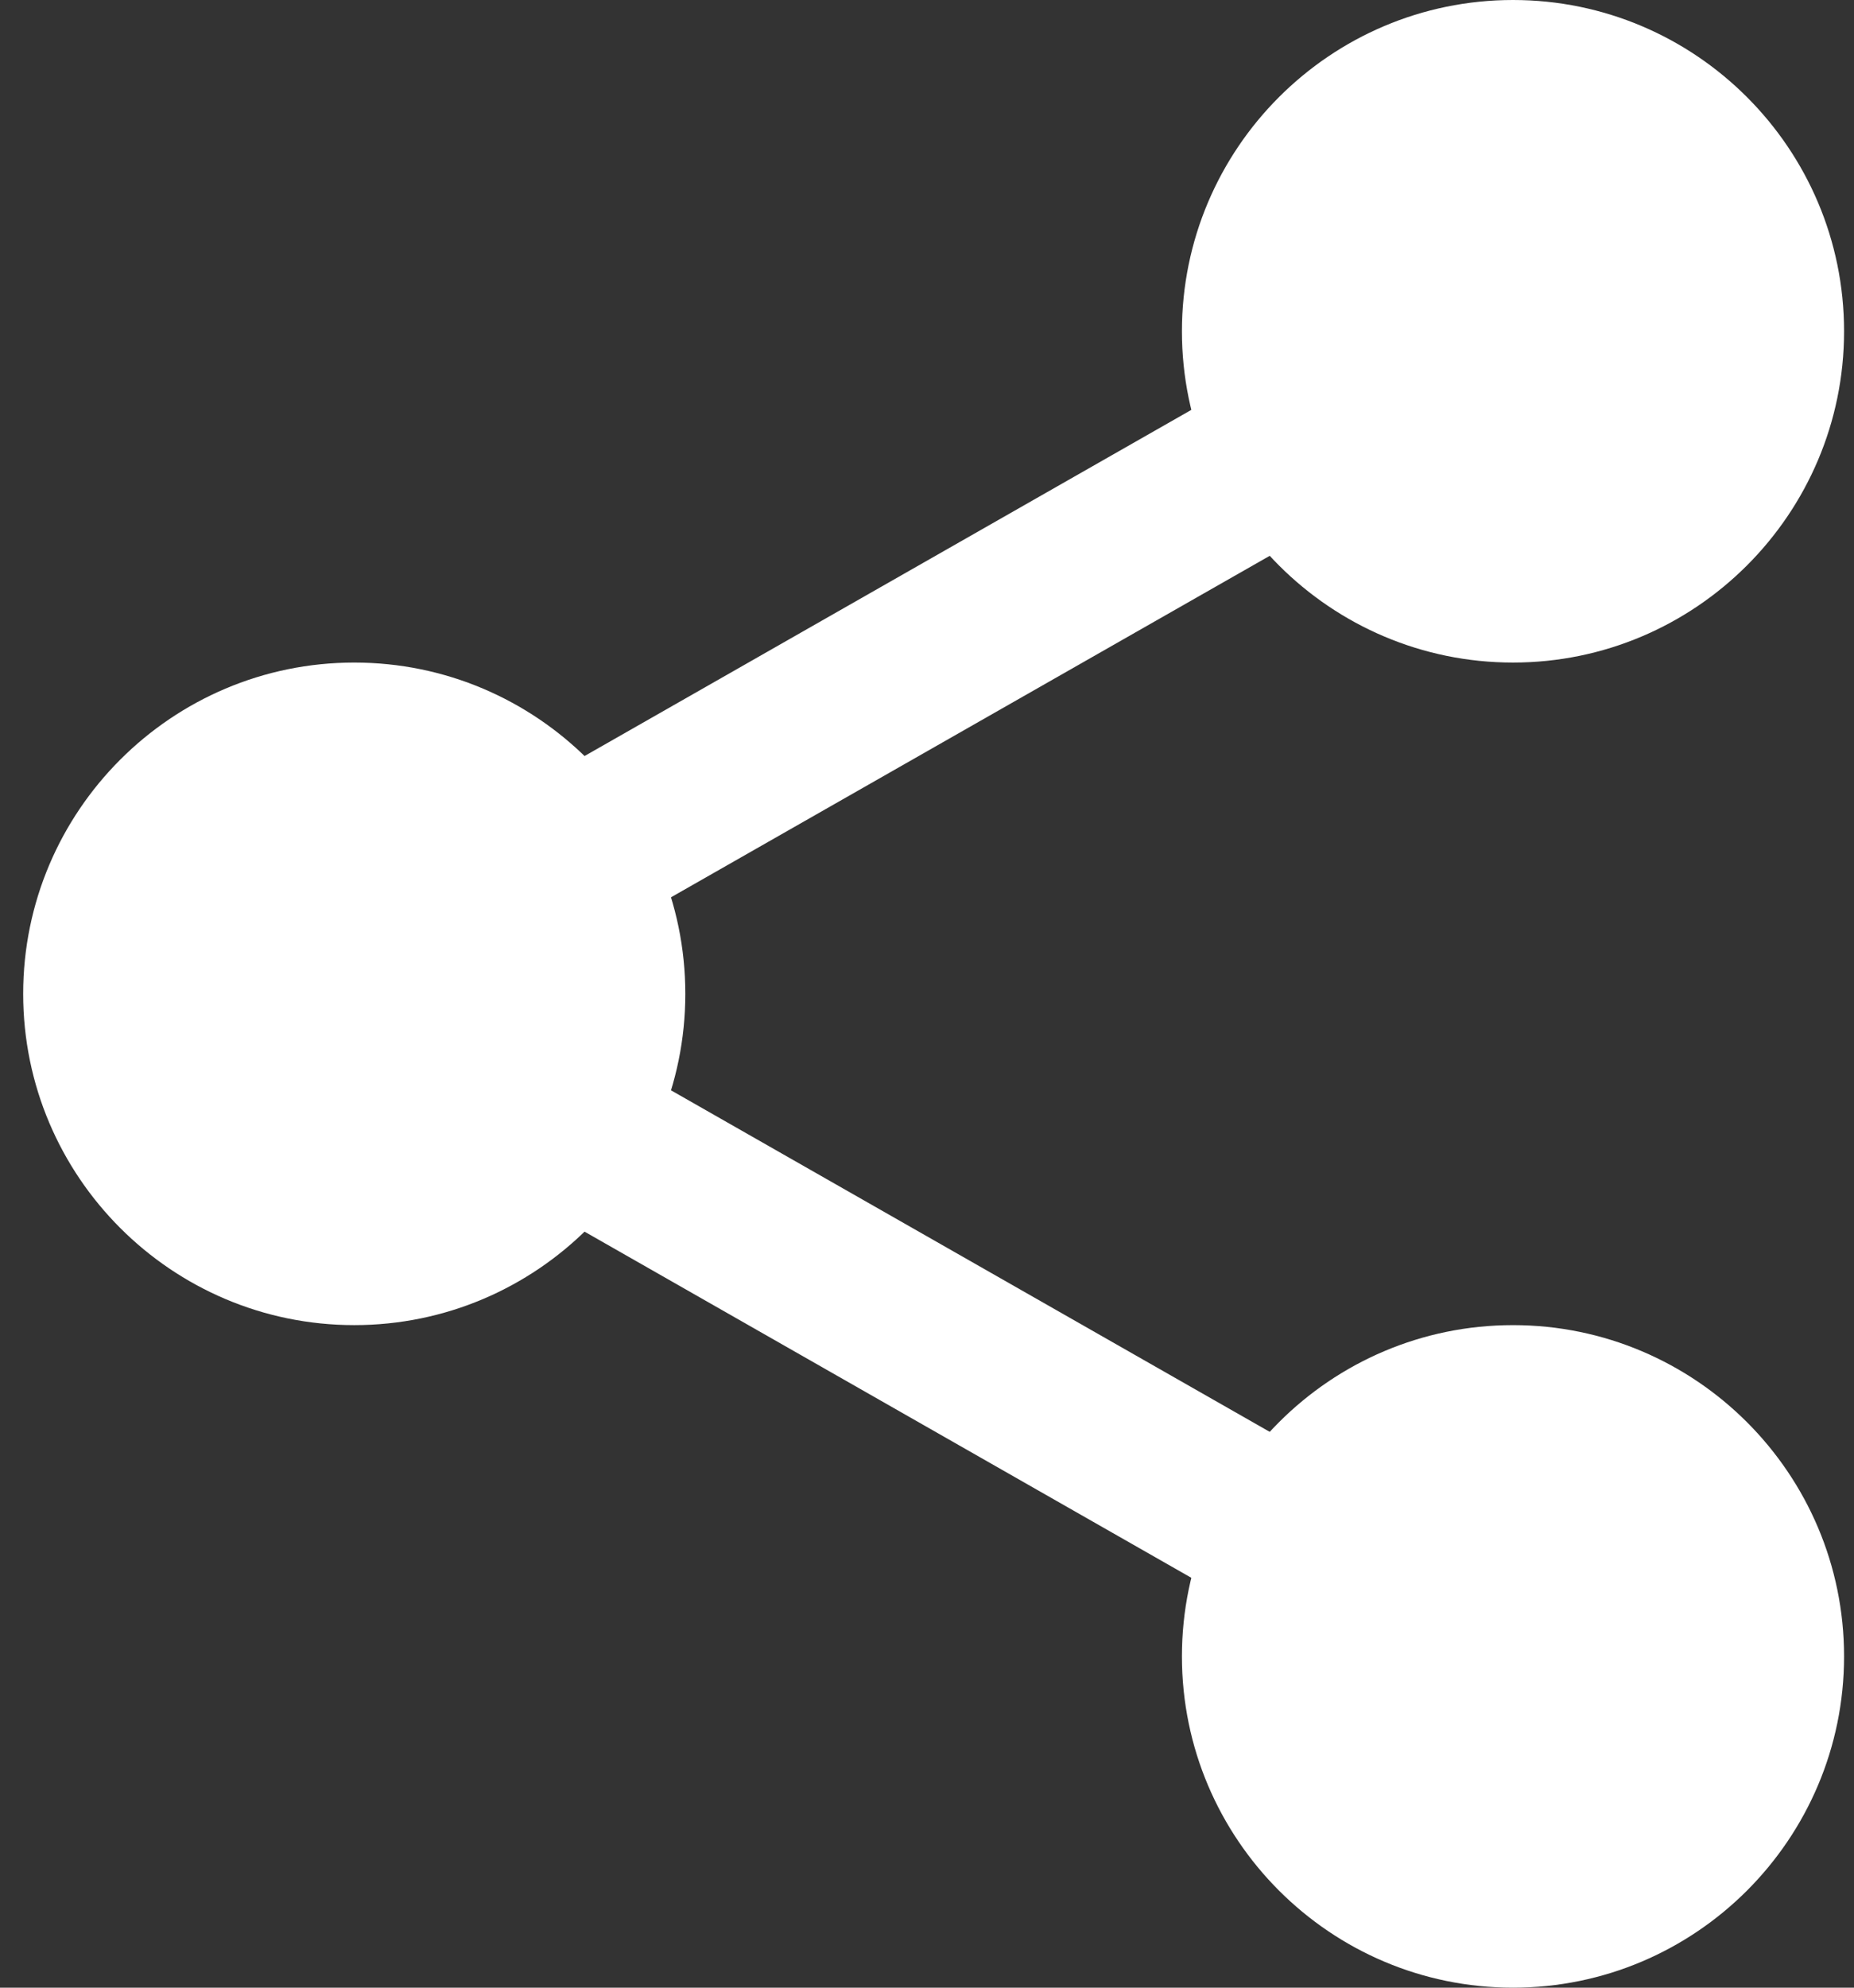 <svg width="14" height="15" viewBox="0 0 14 15" fill="none" xmlns="http://www.w3.org/2000/svg">
<rect x="0" y="0" width="14" height="15" fill="#333333" stroke="none"/>
<path d="M13.456 2.5C13.456 3.622 12.547 4.531 11.425 4.531C10.303 4.531 9.394 3.622 9.394 2.5C9.394 1.378 10.303 0.469 11.425 0.469C12.547 0.469 13.456 1.378 13.456 2.5Z" fill="white" style="fill:white;fill-opacity:1;"/>
<path d="M11.425 5C10.046 5 8.925 3.879 8.925 2.5C8.925 1.121 10.046 0 11.425 0C12.803 0 13.925 1.121 13.925 2.5C13.925 3.879 12.803 5 11.425 5ZM11.425 0.938C10.563 0.938 9.862 1.639 9.862 2.5C9.862 3.361 10.563 4.063 11.425 4.063C12.287 4.063 12.987 3.361 12.987 2.5C12.987 1.639 12.287 0.938 11.425 0.938ZM13.456 12.5C13.456 13.622 12.547 14.531 11.425 14.531C10.303 14.531 9.394 13.622 9.394 12.5C9.394 11.378 10.303 10.469 11.425 10.469C12.547 10.469 13.456 11.378 13.456 12.5Z" fill="white" style="fill:white;fill-opacity:1;"/>
<path d="M11.425 15C10.046 15 8.925 13.879 8.925 12.5C8.925 11.121 10.046 10 11.425 10C12.804 10 13.925 11.121 13.925 12.5C13.925 13.879 12.804 15 11.425 15ZM11.425 10.938C10.563 10.938 9.862 11.639 9.862 12.5C9.862 13.361 10.563 14.062 11.425 14.062C12.287 14.062 12.987 13.361 12.987 12.5C12.987 11.639 12.287 10.938 11.425 10.938ZM4.706 7.5C4.706 8.622 3.797 9.531 2.675 9.531C1.553 9.531 0.644 8.622 0.644 7.5C0.644 6.378 1.553 5.469 2.675 5.469C3.797 5.469 4.706 6.378 4.706 7.5Z" fill="white" style="fill:white;fill-opacity:1;"/>
<path d="M2.675 10C1.296 10 0.175 8.879 0.175 7.5C0.175 6.121 1.296 5 2.675 5C4.054 5 5.175 6.121 5.175 7.5C5.175 8.879 4.054 10 2.675 10ZM2.675 5.938C1.813 5.938 1.112 6.639 1.112 7.5C1.112 8.361 1.813 9.062 2.675 9.062C3.537 9.062 4.237 8.361 4.237 7.5C4.237 6.639 3.537 5.938 2.675 5.938Z" fill="white" style="fill:white;fill-opacity:1;"/>
<path d="M4.151 7.2C3.933 7.2 3.722 7.087 3.607 6.884C3.436 6.585 3.541 6.203 3.841 6.032L9.64 2.726C9.939 2.554 10.321 2.659 10.492 2.959C10.663 3.259 10.558 3.641 10.259 3.812L4.459 7.118C4.365 7.172 4.259 7.2 4.151 7.2ZM9.949 12.356C9.844 12.356 9.738 12.33 9.64 12.274L3.841 8.968C3.542 8.798 3.437 8.416 3.607 8.116C3.777 7.816 4.16 7.71 4.46 7.882L10.259 11.188C10.559 11.359 10.664 11.741 10.493 12.041C10.377 12.243 10.166 12.356 9.949 12.356H9.949Z" fill="white" style="fill:white;fill-opacity:1;"/>
</svg>
